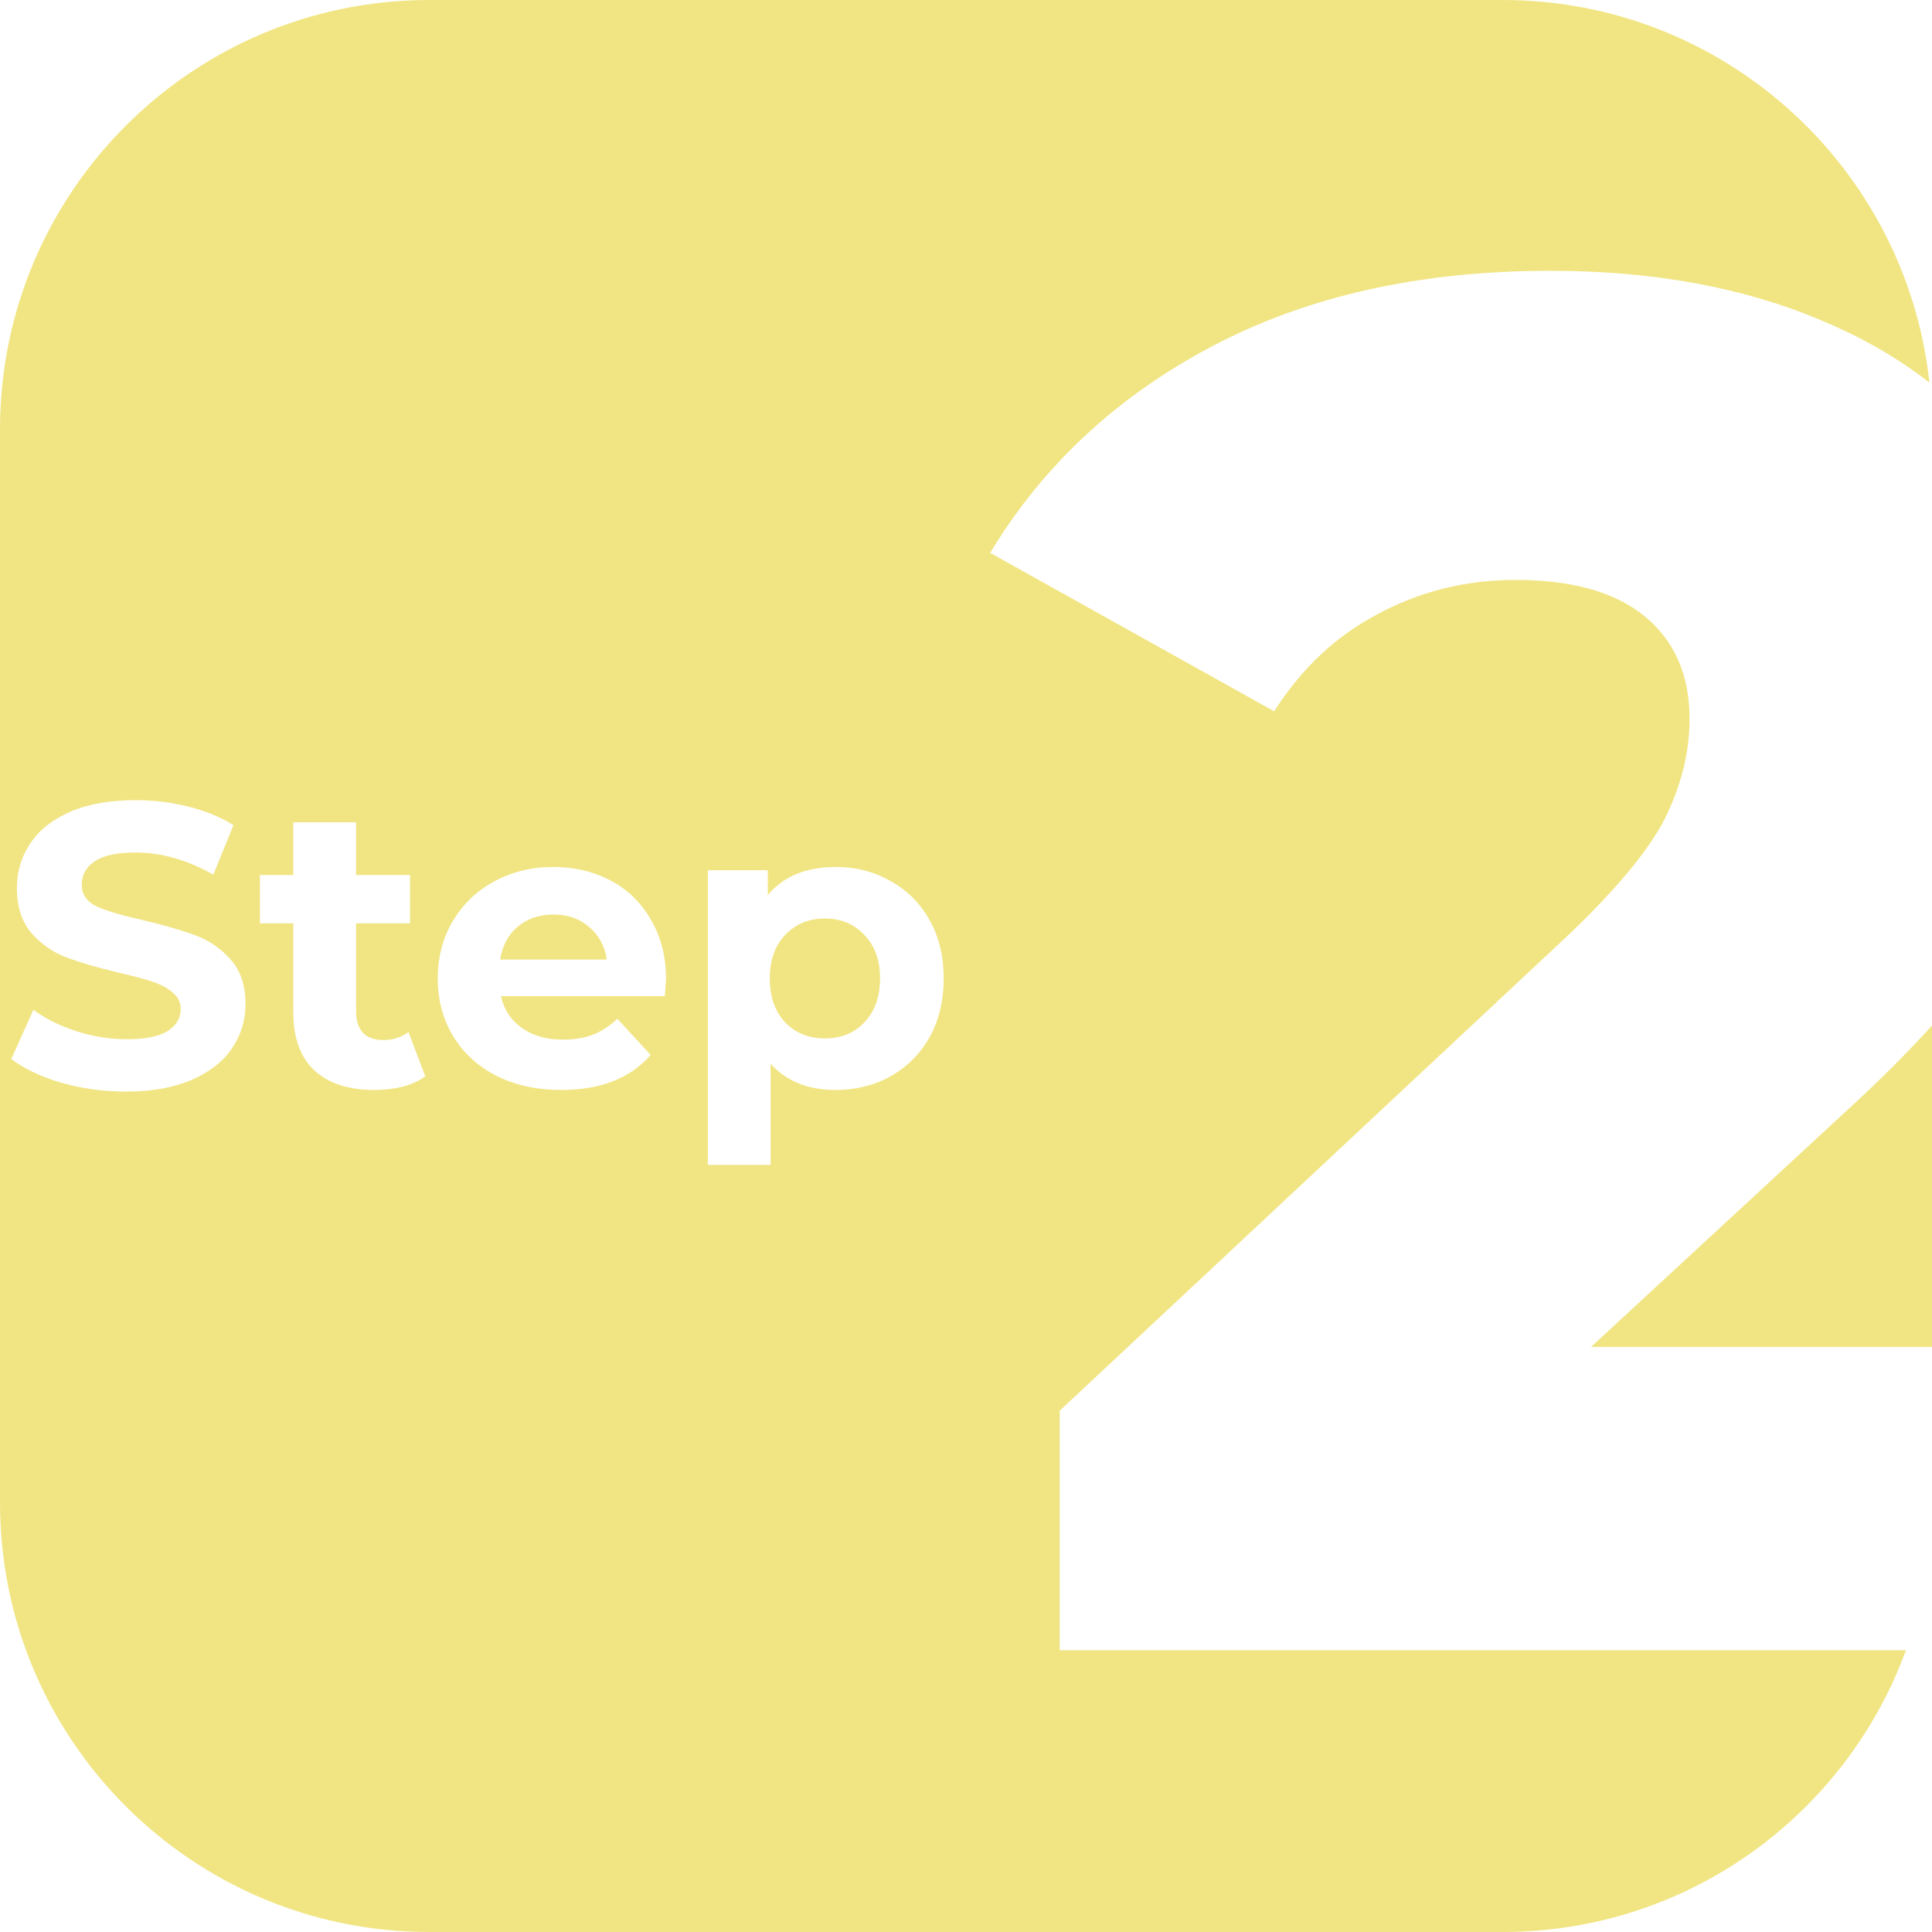 <svg width="96" height="96" viewBox="0 0 96 96" fill="none" xmlns="http://www.w3.org/2000/svg">
<path d="M74.667 0C85.665 0 94.716 8.322 95.873 19.013C94.333 17.807 92.568 16.787 90.577 15.952C86.673 14.288 82.161 13.456 77.041 13.456C70.577 13.456 64.977 14.704 60.241 17.2C55.505 19.696 51.825 23.12 49.201 27.472L63.313 35.344C64.657 33.232 66.353 31.632 68.401 30.544C70.513 29.392 72.817 28.816 75.314 28.816C78.129 28.816 80.273 29.424 81.745 30.64C83.217 31.856 83.953 33.552 83.953 35.727C83.953 37.392 83.537 39.056 82.705 40.72C81.873 42.32 80.242 44.272 77.81 46.576L52.657 70.096V82H94.706C91.716 90.169 83.872 96 74.667 96H21.333C9.551 96 0 86.449 0 74.667V21.333C0 9.551 9.551 0 21.333 0H74.667ZM96 66.928H79.058L91.73 55.216C93.345 53.739 94.767 52.319 96 50.958V66.928ZM41.53 43.08C40.05 43.08 38.924 43.547 38.15 44.48V43.24H35.171V57.88H38.29V52.86C39.077 53.727 40.157 54.16 41.53 54.16C42.53 54.16 43.437 53.934 44.25 53.48C45.077 53.014 45.724 52.367 46.19 51.54C46.657 50.7 46.891 49.727 46.891 48.62C46.891 47.514 46.657 46.546 46.19 45.72C45.724 44.88 45.077 44.234 44.25 43.78C43.437 43.314 42.53 43.08 41.53 43.08ZM6.74 39.76C5.46 39.76 4.374 39.953 3.48 40.34C2.6 40.727 1.94 41.253 1.5 41.92C1.06 42.573 0.84 43.307 0.84 44.12C0.84 45.053 1.08 45.8 1.56 46.36C2.053 46.92 2.64 47.327 3.32 47.58C4 47.833 4.874 48.087 5.94 48.34C6.634 48.5 7.18 48.647 7.58 48.78C7.993 48.914 8.327 49.094 8.58 49.32C8.847 49.533 8.98 49.807 8.98 50.14C8.98 50.593 8.76 50.96 8.32 51.24C7.88 51.507 7.2 51.64 6.28 51.64C5.454 51.64 4.626 51.507 3.8 51.24C2.973 50.974 2.26 50.62 1.66 50.18L0.56 52.62C1.186 53.1 2.013 53.493 3.04 53.8C4.08 54.093 5.153 54.24 6.26 54.24C7.54 54.24 8.626 54.047 9.52 53.66C10.413 53.273 11.079 52.753 11.52 52.1C11.973 51.433 12.2 50.7 12.2 49.9C12.2 48.967 11.953 48.226 11.46 47.68C10.98 47.133 10.4 46.734 9.72 46.48C9.04 46.227 8.166 45.973 7.1 45.72C6.073 45.493 5.306 45.267 4.8 45.04C4.307 44.8 4.06 44.44 4.06 43.96C4.06 43.48 4.274 43.093 4.7 42.8C5.14 42.507 5.813 42.36 6.72 42.36C8.013 42.36 9.306 42.727 10.6 43.46L11.6 41C10.96 40.6 10.213 40.293 9.36 40.08C8.507 39.867 7.633 39.76 6.74 39.76ZM14.574 43.48H12.914V45.88H14.574V50.3C14.574 51.566 14.921 52.526 15.614 53.18C16.321 53.833 17.314 54.16 18.594 54.16C19.087 54.16 19.554 54.107 19.994 54C20.447 53.88 20.827 53.707 21.134 53.48L20.294 51.28C19.947 51.547 19.527 51.68 19.034 51.68C18.608 51.68 18.274 51.56 18.034 51.32C17.808 51.067 17.694 50.713 17.694 50.26V45.88H20.374V43.48H17.694V40.86H14.574V43.48ZM27.493 43.08C26.413 43.08 25.434 43.32 24.554 43.8C23.687 44.267 23 44.927 22.493 45.78C22 46.62 21.753 47.567 21.753 48.62C21.753 49.687 22.007 50.641 22.514 51.48C23.02 52.32 23.74 52.98 24.673 53.46C25.606 53.927 26.68 54.16 27.894 54.16C29.84 54.16 31.32 53.58 32.333 52.42L30.673 50.62C30.3 50.98 29.893 51.247 29.453 51.42C29.027 51.58 28.533 51.66 27.974 51.66C27.16 51.66 26.48 51.467 25.934 51.08C25.387 50.693 25.04 50.167 24.894 49.5H33.033C33.073 48.981 33.094 48.701 33.094 48.66C33.094 47.54 32.847 46.56 32.353 45.72C31.873 44.867 31.207 44.213 30.354 43.76C29.5 43.306 28.547 43.08 27.493 43.08ZM40.99 45.64C41.79 45.64 42.444 45.913 42.95 46.46C43.47 46.993 43.73 47.714 43.73 48.62C43.73 49.527 43.47 50.253 42.95 50.8C42.444 51.333 41.79 51.6 40.99 51.6C40.19 51.6 39.531 51.333 39.011 50.8C38.504 50.253 38.25 49.527 38.25 48.62C38.25 47.714 38.504 46.993 39.011 46.46C39.531 45.913 40.19 45.64 40.99 45.64ZM27.514 45.44C28.207 45.441 28.794 45.646 29.273 46.06C29.753 46.459 30.047 47 30.153 47.68H24.854C24.96 46.986 25.253 46.44 25.733 46.04C26.213 45.64 26.807 45.44 27.514 45.44Z" fill="#F1E583"/>
</svg>
